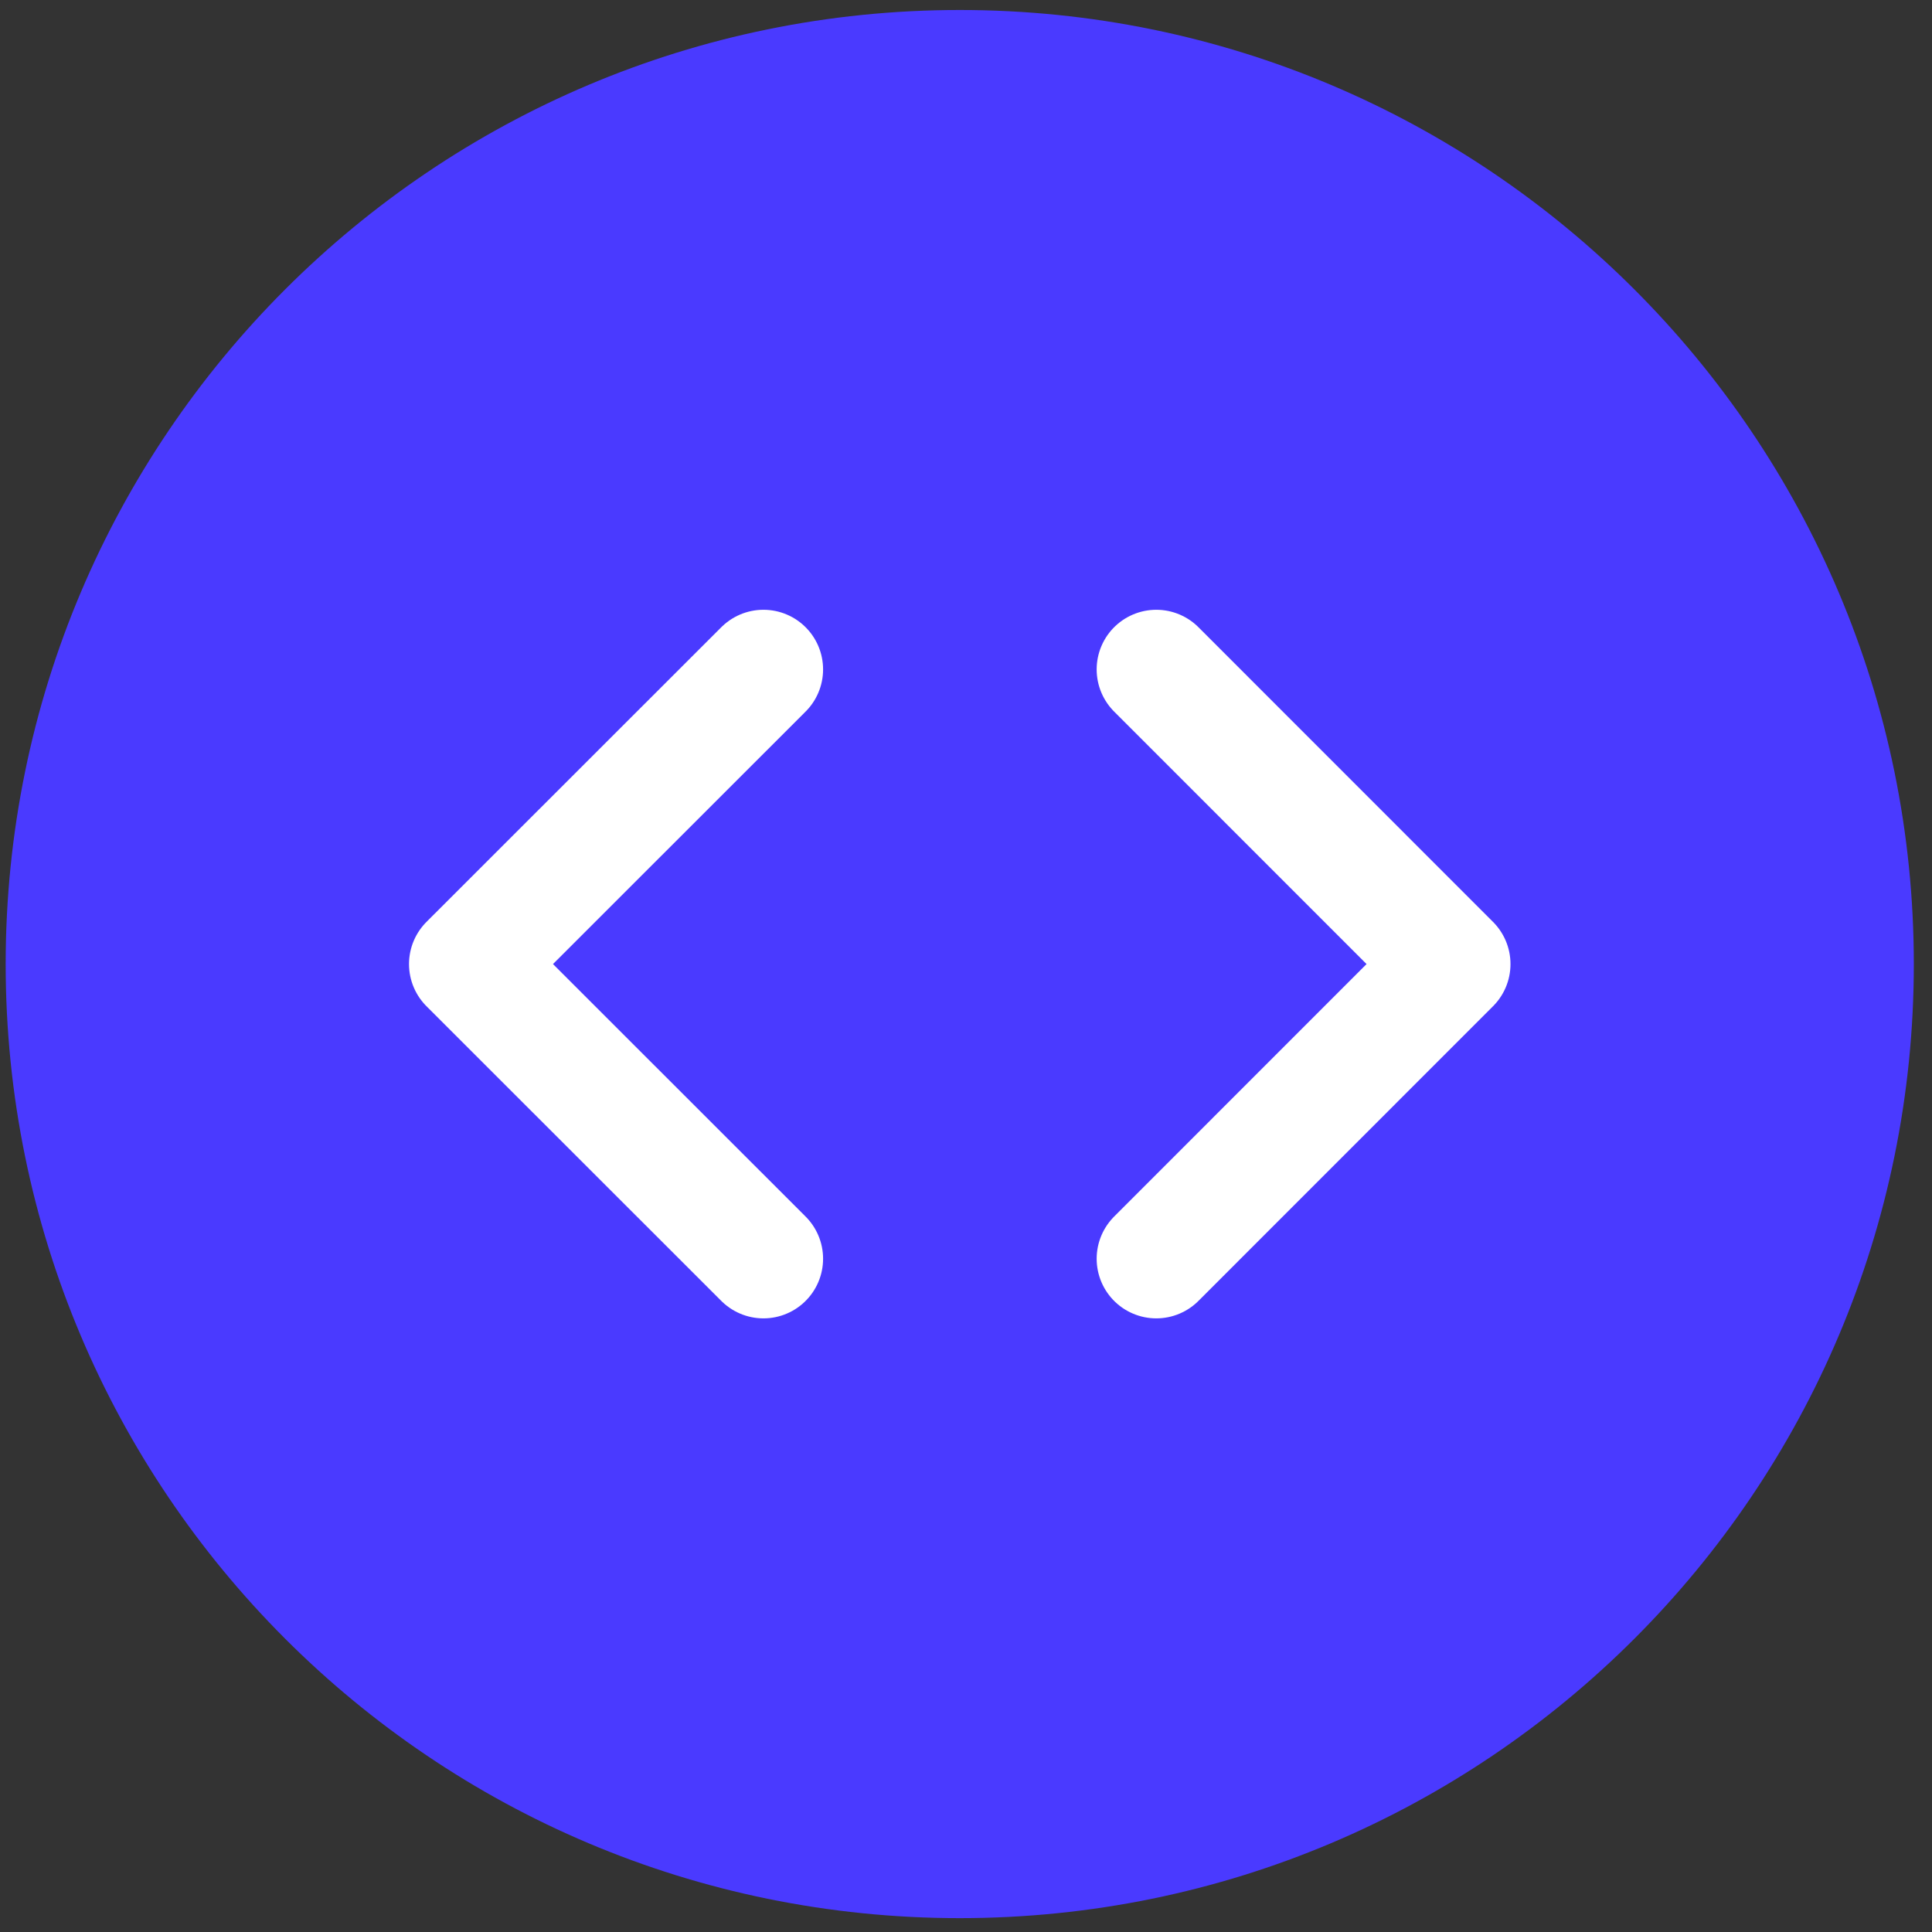 <svg width="81" height="81" viewBox="0 0 81 81" fill="none" xmlns="http://www.w3.org/2000/svg">
<rect x="0" y="0" width="81" height="81" fill="#333333" stroke="none"/>
<path d="M40.238 80.419C62.33 80.419 80.238 62.511 80.238 40.419C80.238 18.328 62.33 0.419 40.238 0.419C18.147 0.419 0.238 18.328 0.238 40.419C0.238 62.511 18.147 80.419 40.238 80.419Z" fill="#4A3AFF"/>
<path d="M48.478 52.773L60.828 40.419L48.478 28.065" stroke="white" stroke-width="5" stroke-linecap="round" stroke-linejoin="round"/>
<path d="M32.008 28.065L19.648 40.419L32.008 52.773" stroke="white" stroke-width="5" stroke-linecap="round" stroke-linejoin="round"/>
</svg>
